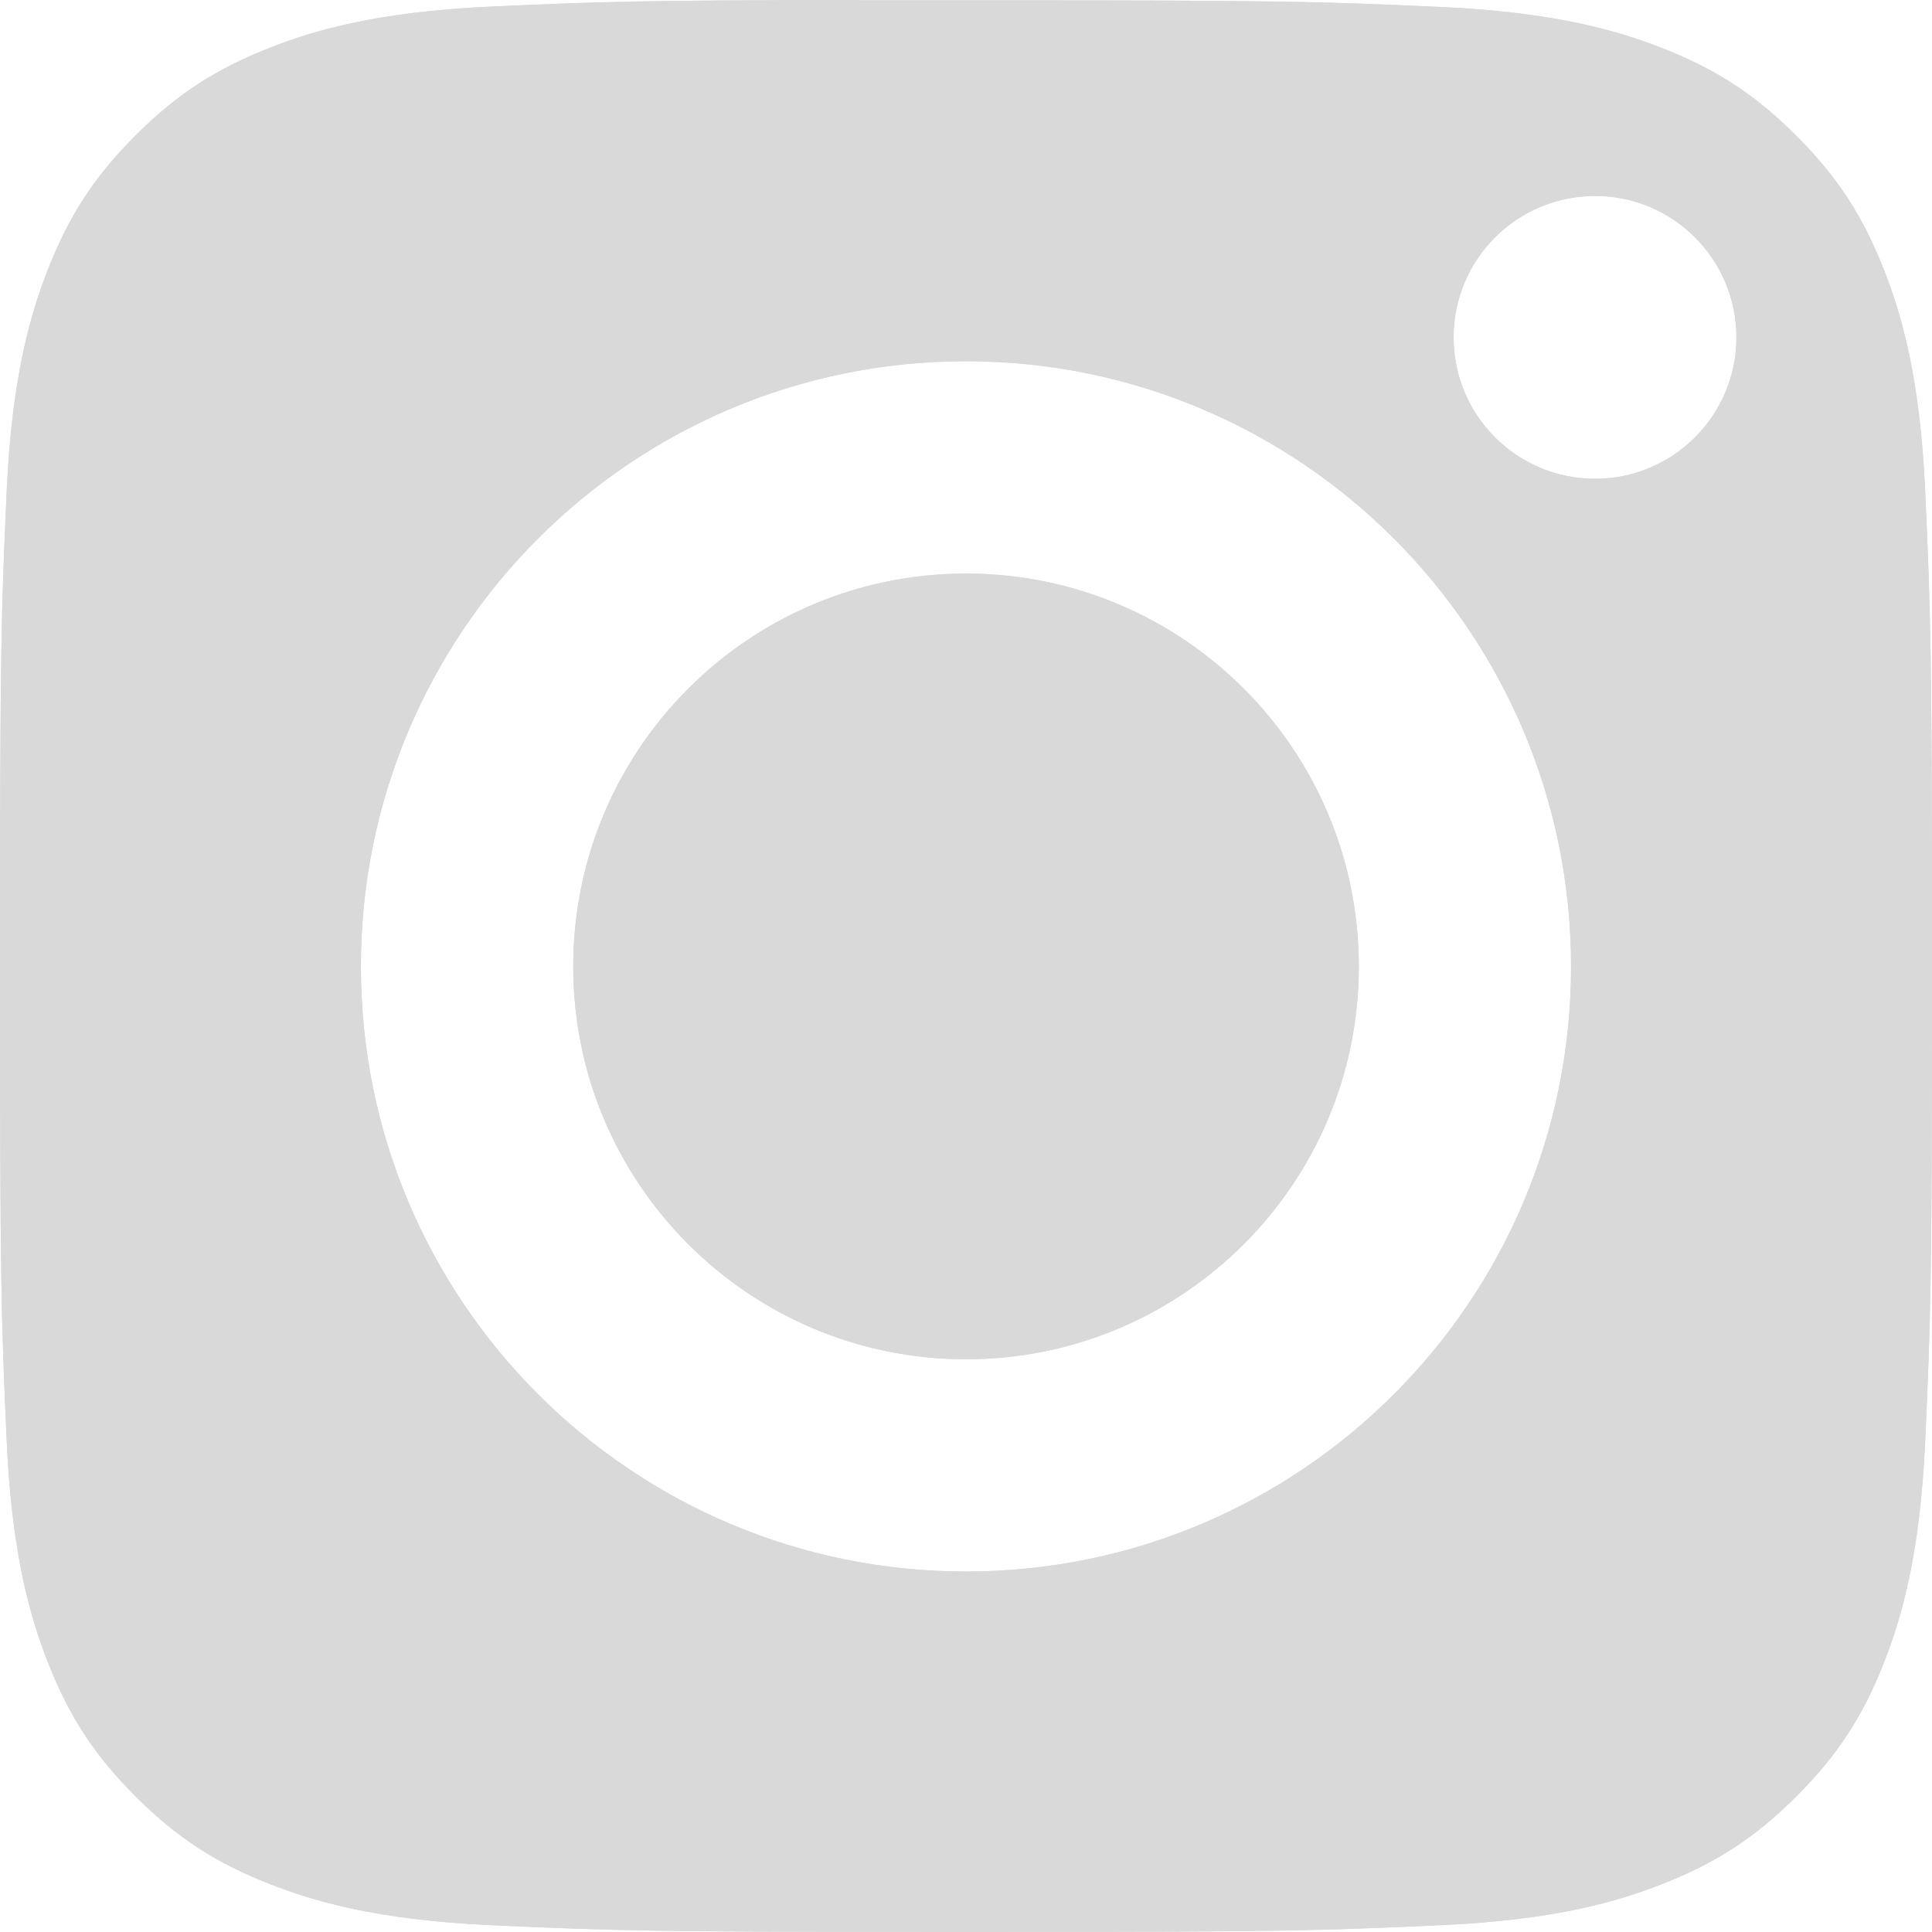 <?xml version="1.0" encoding="UTF-8"?> <svg xmlns="http://www.w3.org/2000/svg" width="34" height="34" viewBox="0 0 34 34" fill="none"><path d="M23.913 17.008C23.913 13.189 20.818 10.094 17 10.094C13.182 10.094 10.088 13.189 10.088 17.008C10.088 20.825 13.182 23.921 17 23.921C20.818 23.921 23.913 20.825 23.913 17.008Z" fill="#D9D9D9"></path><path fill-rule="evenodd" clip-rule="evenodd" d="M16.309 0.005C15.89 0.005 15.501 0.005 15.14 0.005L15.14 0C11.275 0.004 10.534 0.03 8.621 0.117C6.599 0.21 5.501 0.547 4.77 0.832C3.802 1.209 3.111 1.658 2.385 2.384C1.659 3.11 1.209 3.801 0.833 4.769C0.55 5.5 0.212 6.597 0.119 8.62C0.02 10.806 0 11.459 0 16.998C0 22.536 0.02 23.193 0.119 25.379C0.211 27.401 0.55 28.499 0.833 29.229C1.21 30.197 1.659 30.887 2.385 31.613C3.111 32.339 3.802 32.788 4.77 33.164C5.501 33.448 6.599 33.786 8.621 33.879C10.807 33.978 11.463 34 17 34C22.537 34 23.194 33.978 25.38 33.879C27.402 33.786 28.5 33.45 29.23 33.164C30.198 32.788 30.887 32.339 31.613 31.613C32.339 30.888 32.789 30.199 33.165 29.231C33.449 28.5 33.787 27.403 33.879 25.381C33.978 23.195 34 22.538 34 17.003C34 11.468 33.978 10.811 33.879 8.625C33.787 6.603 33.449 5.505 33.165 4.775C32.788 3.807 32.339 3.116 31.613 2.39C30.888 1.664 30.198 1.215 29.23 0.839C28.499 0.555 27.402 0.217 25.38 0.124C23.193 0.025 22.537 0.005 17 0.005C16.761 0.005 16.531 0.005 16.31 0.005C16.31 0.005 16.309 0.005 16.309 0.005ZM25.581 5.937C25.581 4.562 26.696 3.449 28.07 3.449L28.07 3.448C29.443 3.448 30.558 4.563 30.558 5.937C30.558 7.311 29.443 8.426 28.07 8.426C26.696 8.426 25.581 7.311 25.581 5.937ZM6.351 17.008C6.351 11.126 11.119 6.357 17 6.357C22.881 6.357 27.648 11.126 27.648 17.008C27.648 22.89 22.881 27.656 17 27.656C11.119 27.656 6.351 22.89 6.351 17.008Z" fill="#D9D9D9"></path><path fill-rule="evenodd" clip-rule="evenodd" d="M15.14 0.005C15.501 0.005 15.89 0.005 16.309 0.005H16.31C16.531 0.005 16.761 0.005 17 0.005C22.537 0.005 23.193 0.025 25.38 0.124C27.402 0.217 28.499 0.555 29.23 0.839C30.198 1.215 30.888 1.664 31.613 2.39C32.339 3.116 32.788 3.807 33.165 4.775C33.449 5.505 33.787 6.603 33.879 8.625C33.978 10.811 34 11.468 34 17.003C34 22.538 33.978 23.195 33.879 25.381C33.787 27.403 33.449 28.5 33.165 29.231C32.789 30.199 32.339 30.888 31.613 31.613C30.887 32.339 30.198 32.788 29.23 33.164C28.5 33.45 27.402 33.786 25.38 33.879C23.194 33.978 22.537 34 17 34C11.463 34 10.807 33.978 8.621 33.879C6.599 33.786 5.501 33.448 4.77 33.164C3.802 32.788 3.111 32.339 2.385 31.613C1.659 30.887 1.21 30.197 0.833 29.229C0.55 28.499 0.211 27.401 0.119 25.379C0.02 23.193 0 22.536 0 16.998C0 11.459 0.02 10.806 0.119 8.62C0.212 6.597 0.55 5.5 0.833 4.769C1.209 3.801 1.659 3.11 2.385 2.384C3.111 1.658 3.802 1.209 4.77 0.832C5.501 0.547 6.599 0.21 8.621 0.117C10.534 0.03 11.275 0.004 15.14 0L15.14 0.005ZM17 6.357C11.119 6.357 6.351 11.126 6.351 17.008C6.351 22.89 11.119 27.656 17 27.656C22.881 27.656 27.648 22.89 27.648 17.008C27.648 11.126 22.881 6.357 17 6.357ZM17 6.357H17H17H17ZM23.913 17.008C23.913 13.189 20.818 10.094 17 10.094C13.182 10.094 10.088 13.189 10.088 17.008C10.088 20.825 13.182 23.921 17 23.921C20.818 23.921 23.913 20.825 23.913 17.008ZM25.581 5.937C25.581 4.562 26.696 3.449 28.07 3.449L28.07 3.448C29.443 3.448 30.558 4.563 30.558 5.937C30.558 7.311 29.443 8.426 28.07 8.426C26.696 8.426 25.581 7.311 25.581 5.937Z" fill="#D9D9D9"></path></svg> 